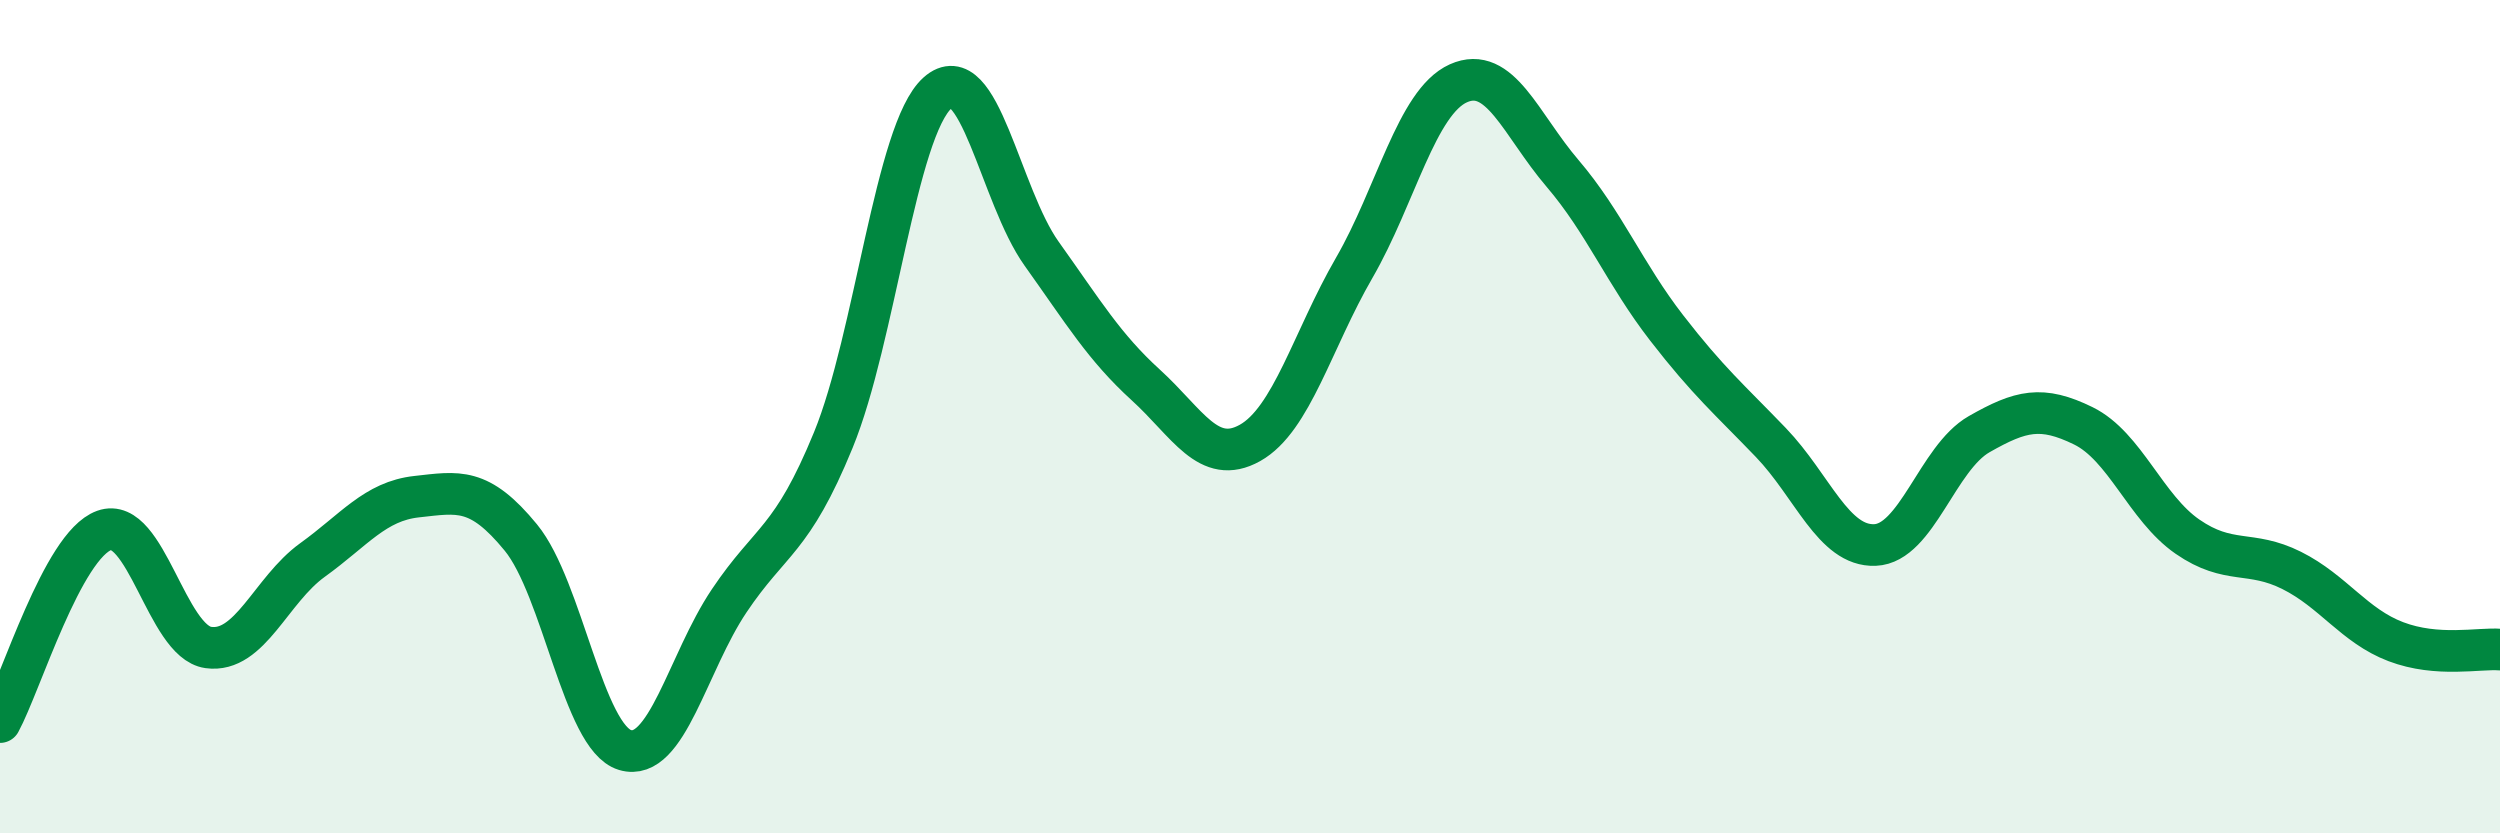 
    <svg width="60" height="20" viewBox="0 0 60 20" xmlns="http://www.w3.org/2000/svg">
      <path
        d="M 0,17.33 C 0.5,16.41 1.5,13.09 2.5,12.73 C 3.5,12.37 4,15.4 5,15.54 C 6,15.68 6.5,14.16 7.5,13.44 C 8.5,12.72 9,12.03 10,11.92 C 11,11.81 11.5,11.68 12.5,12.9 C 13.5,14.12 14,17.7 15,18 C 16,18.3 16.5,15.91 17.5,14.42 C 18.5,12.93 19,13 20,10.56 C 21,8.12 21.5,3.12 22.5,2.23 C 23.5,1.34 24,4.69 25,6.09 C 26,7.49 26.5,8.33 27.5,9.24 C 28.5,10.15 29,11.19 30,10.63 C 31,10.07 31.5,8.16 32.5,6.43 C 33.5,4.7 34,2.45 35,2 C 36,1.55 36.5,2.99 37.5,4.16 C 38.5,5.33 39,6.58 40,7.87 C 41,9.16 41.5,9.58 42.5,10.62 C 43.5,11.66 44,13.12 45,13.08 C 46,13.04 46.5,10.99 47.5,10.42 C 48.5,9.85 49,9.73 50,10.22 C 51,10.71 51.5,12.19 52.5,12.88 C 53.5,13.57 54,13.19 55,13.69 C 56,14.19 56.5,15.02 57.5,15.4 C 58.5,15.78 59.5,15.55 60,15.59L60 20L0 20Z"
        fill="#008740"
        opacity="0.1"
        stroke-linecap="round"
        stroke-linejoin="round"
      />
      <path
        d="M 0,17.33 C 0.5,16.41 1.5,13.09 2.5,12.73 C 3.5,12.37 4,15.4 5,15.54 C 6,15.68 6.5,14.16 7.5,13.44 C 8.5,12.72 9,12.03 10,11.92 C 11,11.81 11.5,11.68 12.5,12.9 C 13.5,14.12 14,17.7 15,18 C 16,18.3 16.5,15.91 17.5,14.42 C 18.5,12.93 19,13 20,10.56 C 21,8.12 21.5,3.12 22.5,2.23 C 23.5,1.34 24,4.69 25,6.09 C 26,7.49 26.5,8.33 27.5,9.24 C 28.5,10.15 29,11.19 30,10.63 C 31,10.07 31.5,8.16 32.5,6.43 C 33.5,4.7 34,2.45 35,2 C 36,1.55 36.5,2.99 37.5,4.16 C 38.5,5.33 39,6.58 40,7.87 C 41,9.16 41.5,9.58 42.5,10.62 C 43.5,11.66 44,13.12 45,13.08 C 46,13.04 46.5,10.99 47.5,10.42 C 48.5,9.85 49,9.73 50,10.22 C 51,10.71 51.5,12.19 52.5,12.88 C 53.5,13.57 54,13.19 55,13.69 C 56,14.19 56.5,15.02 57.5,15.4 C 58.5,15.78 59.5,15.55 60,15.59"
        stroke="#008740"
        stroke-width="1"
        fill="none"
        stroke-linecap="round"
        stroke-linejoin="round"
      />
    </svg>
  